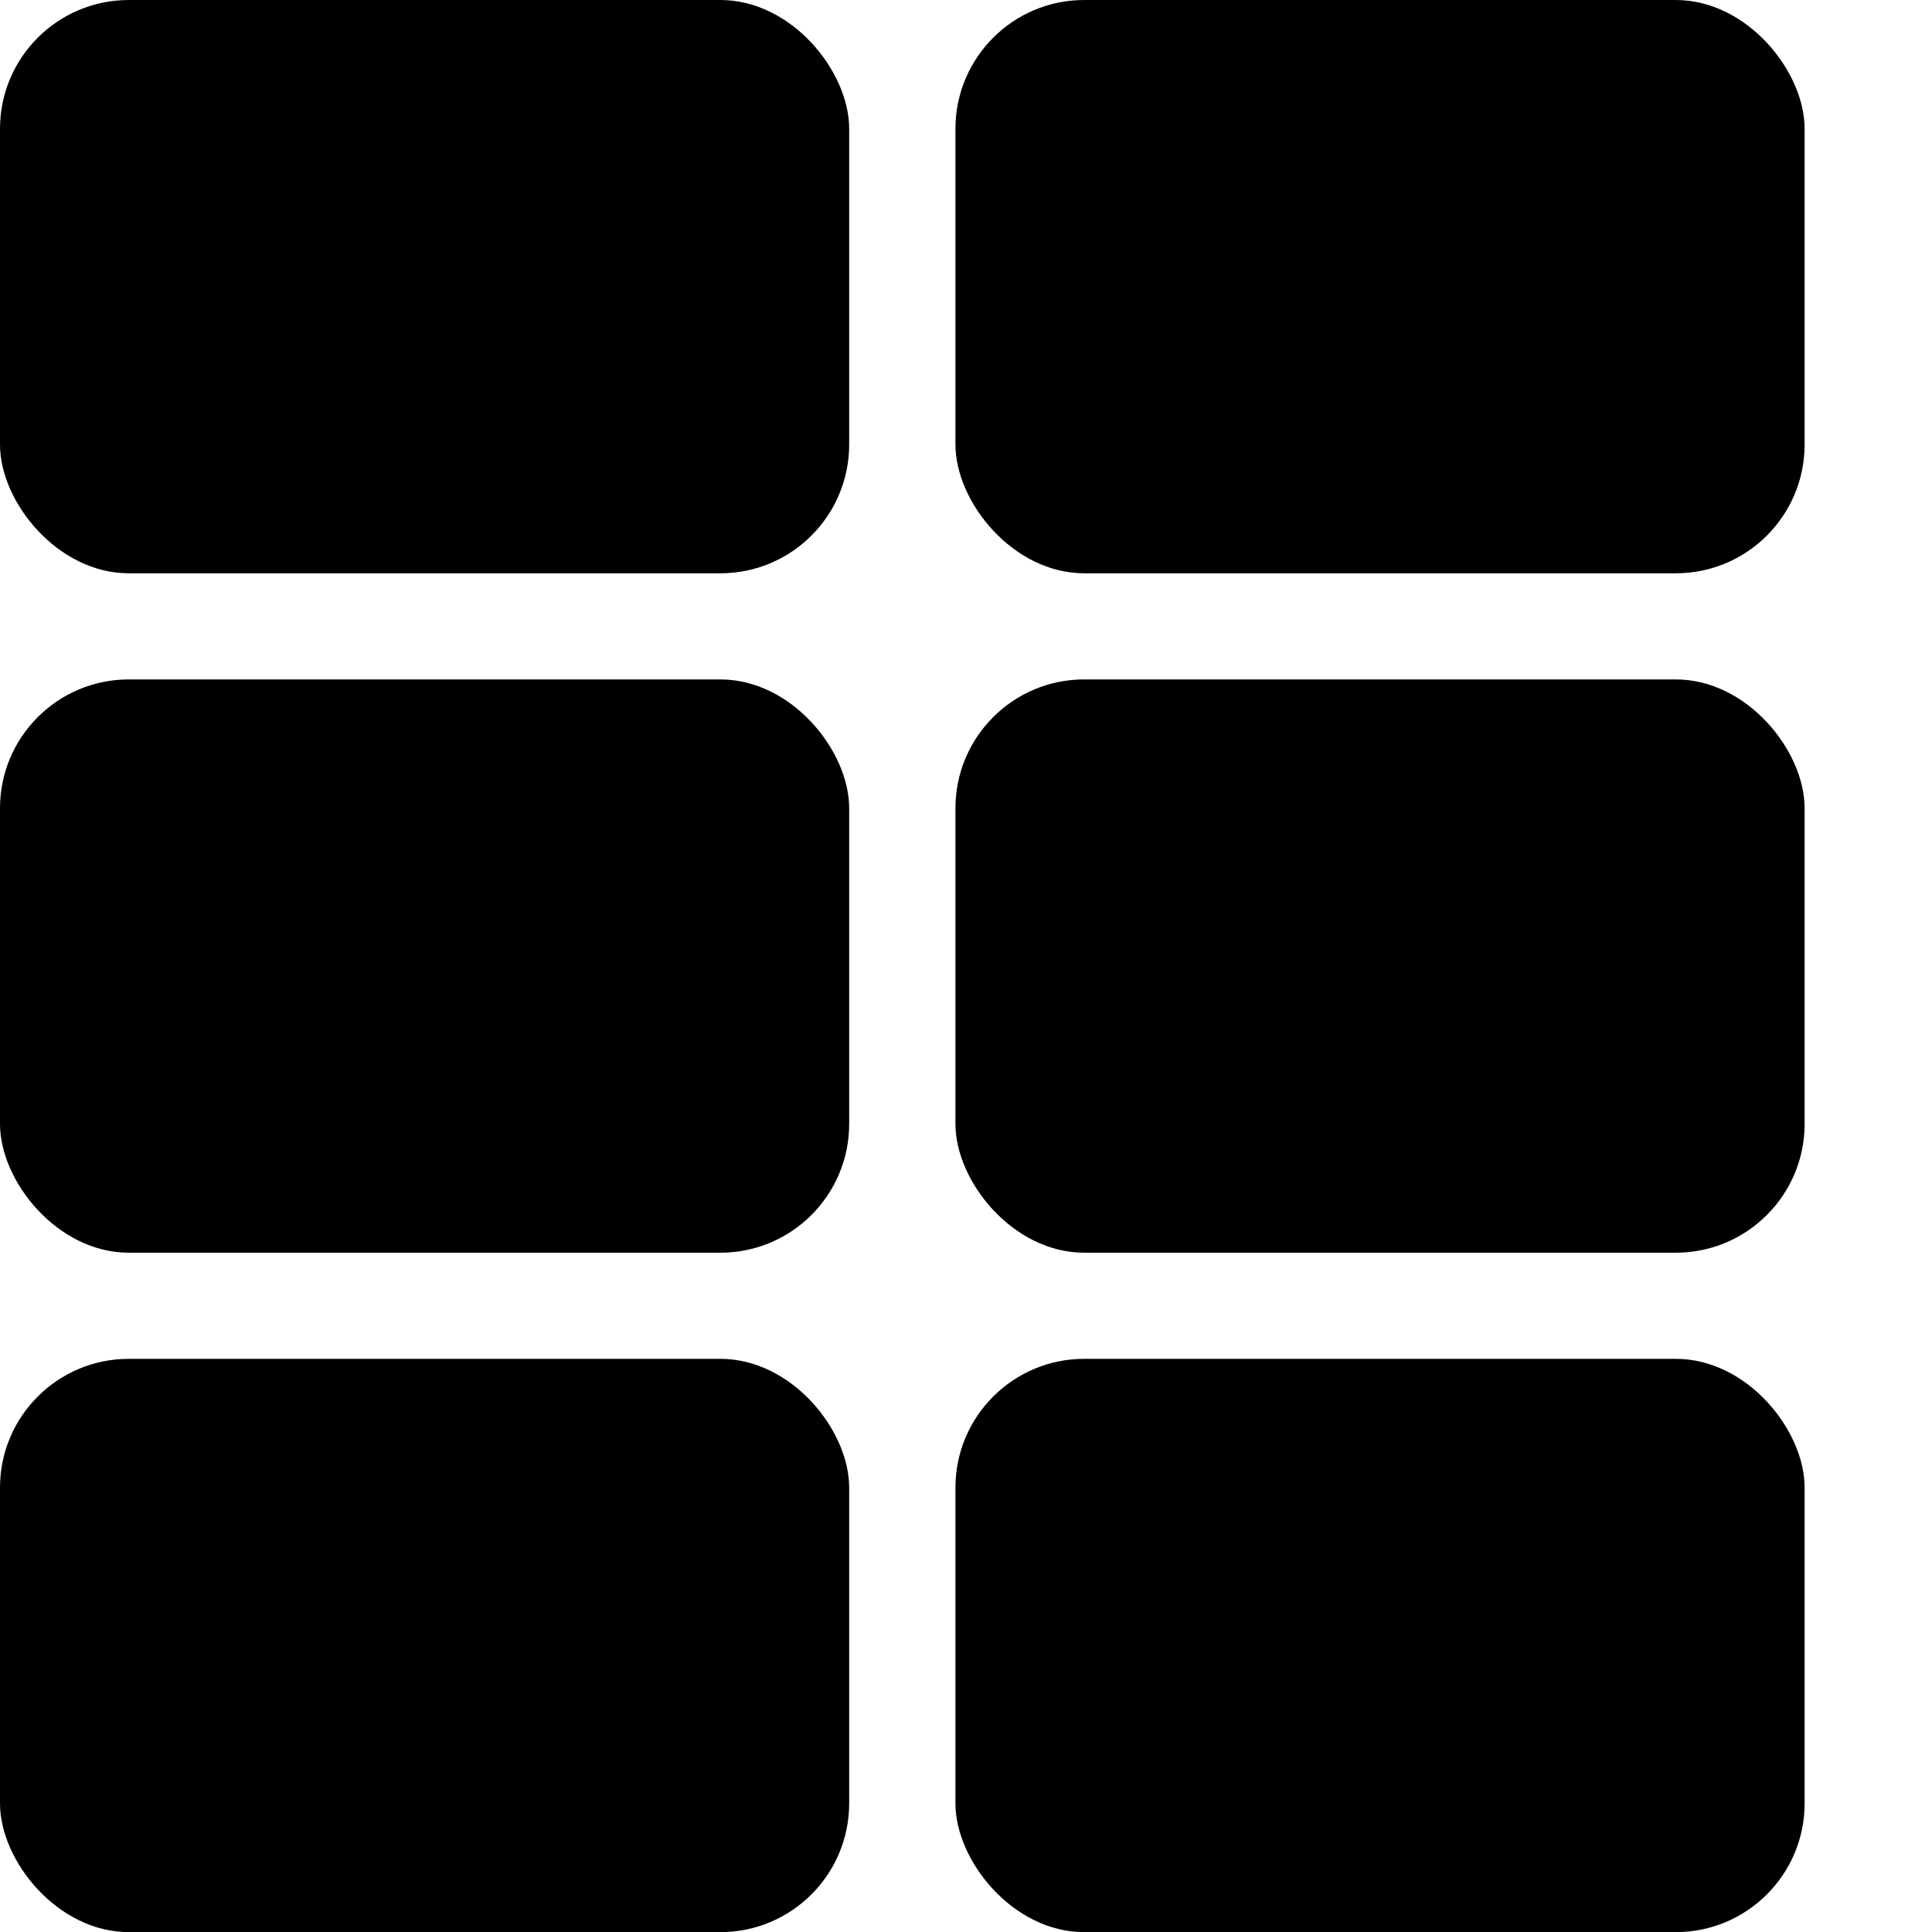 <svg viewBox="0 0 15 15" fill="none" xmlns="http://www.w3.org/2000/svg">
<rect width="6.593" height="4.451" rx="1" fill="currentColor"/>
<rect x="7.418" width="6.593" height="4.451" rx="1" fill="currentColor"/>
<rect y="5.275" width="6.593" height="4.451" rx="1" fill="currentColor"/>
<rect x="7.418" y="5.275" width="6.593" height="4.451" rx="1" fill="currentColor"/>
<rect y="10.55" width="6.593" height="4.451" rx="1" fill="currentColor"/>
<rect x="7.418" y="10.55" width="6.593" height="4.451" rx="1" fill="currentColor"/>
</svg>
